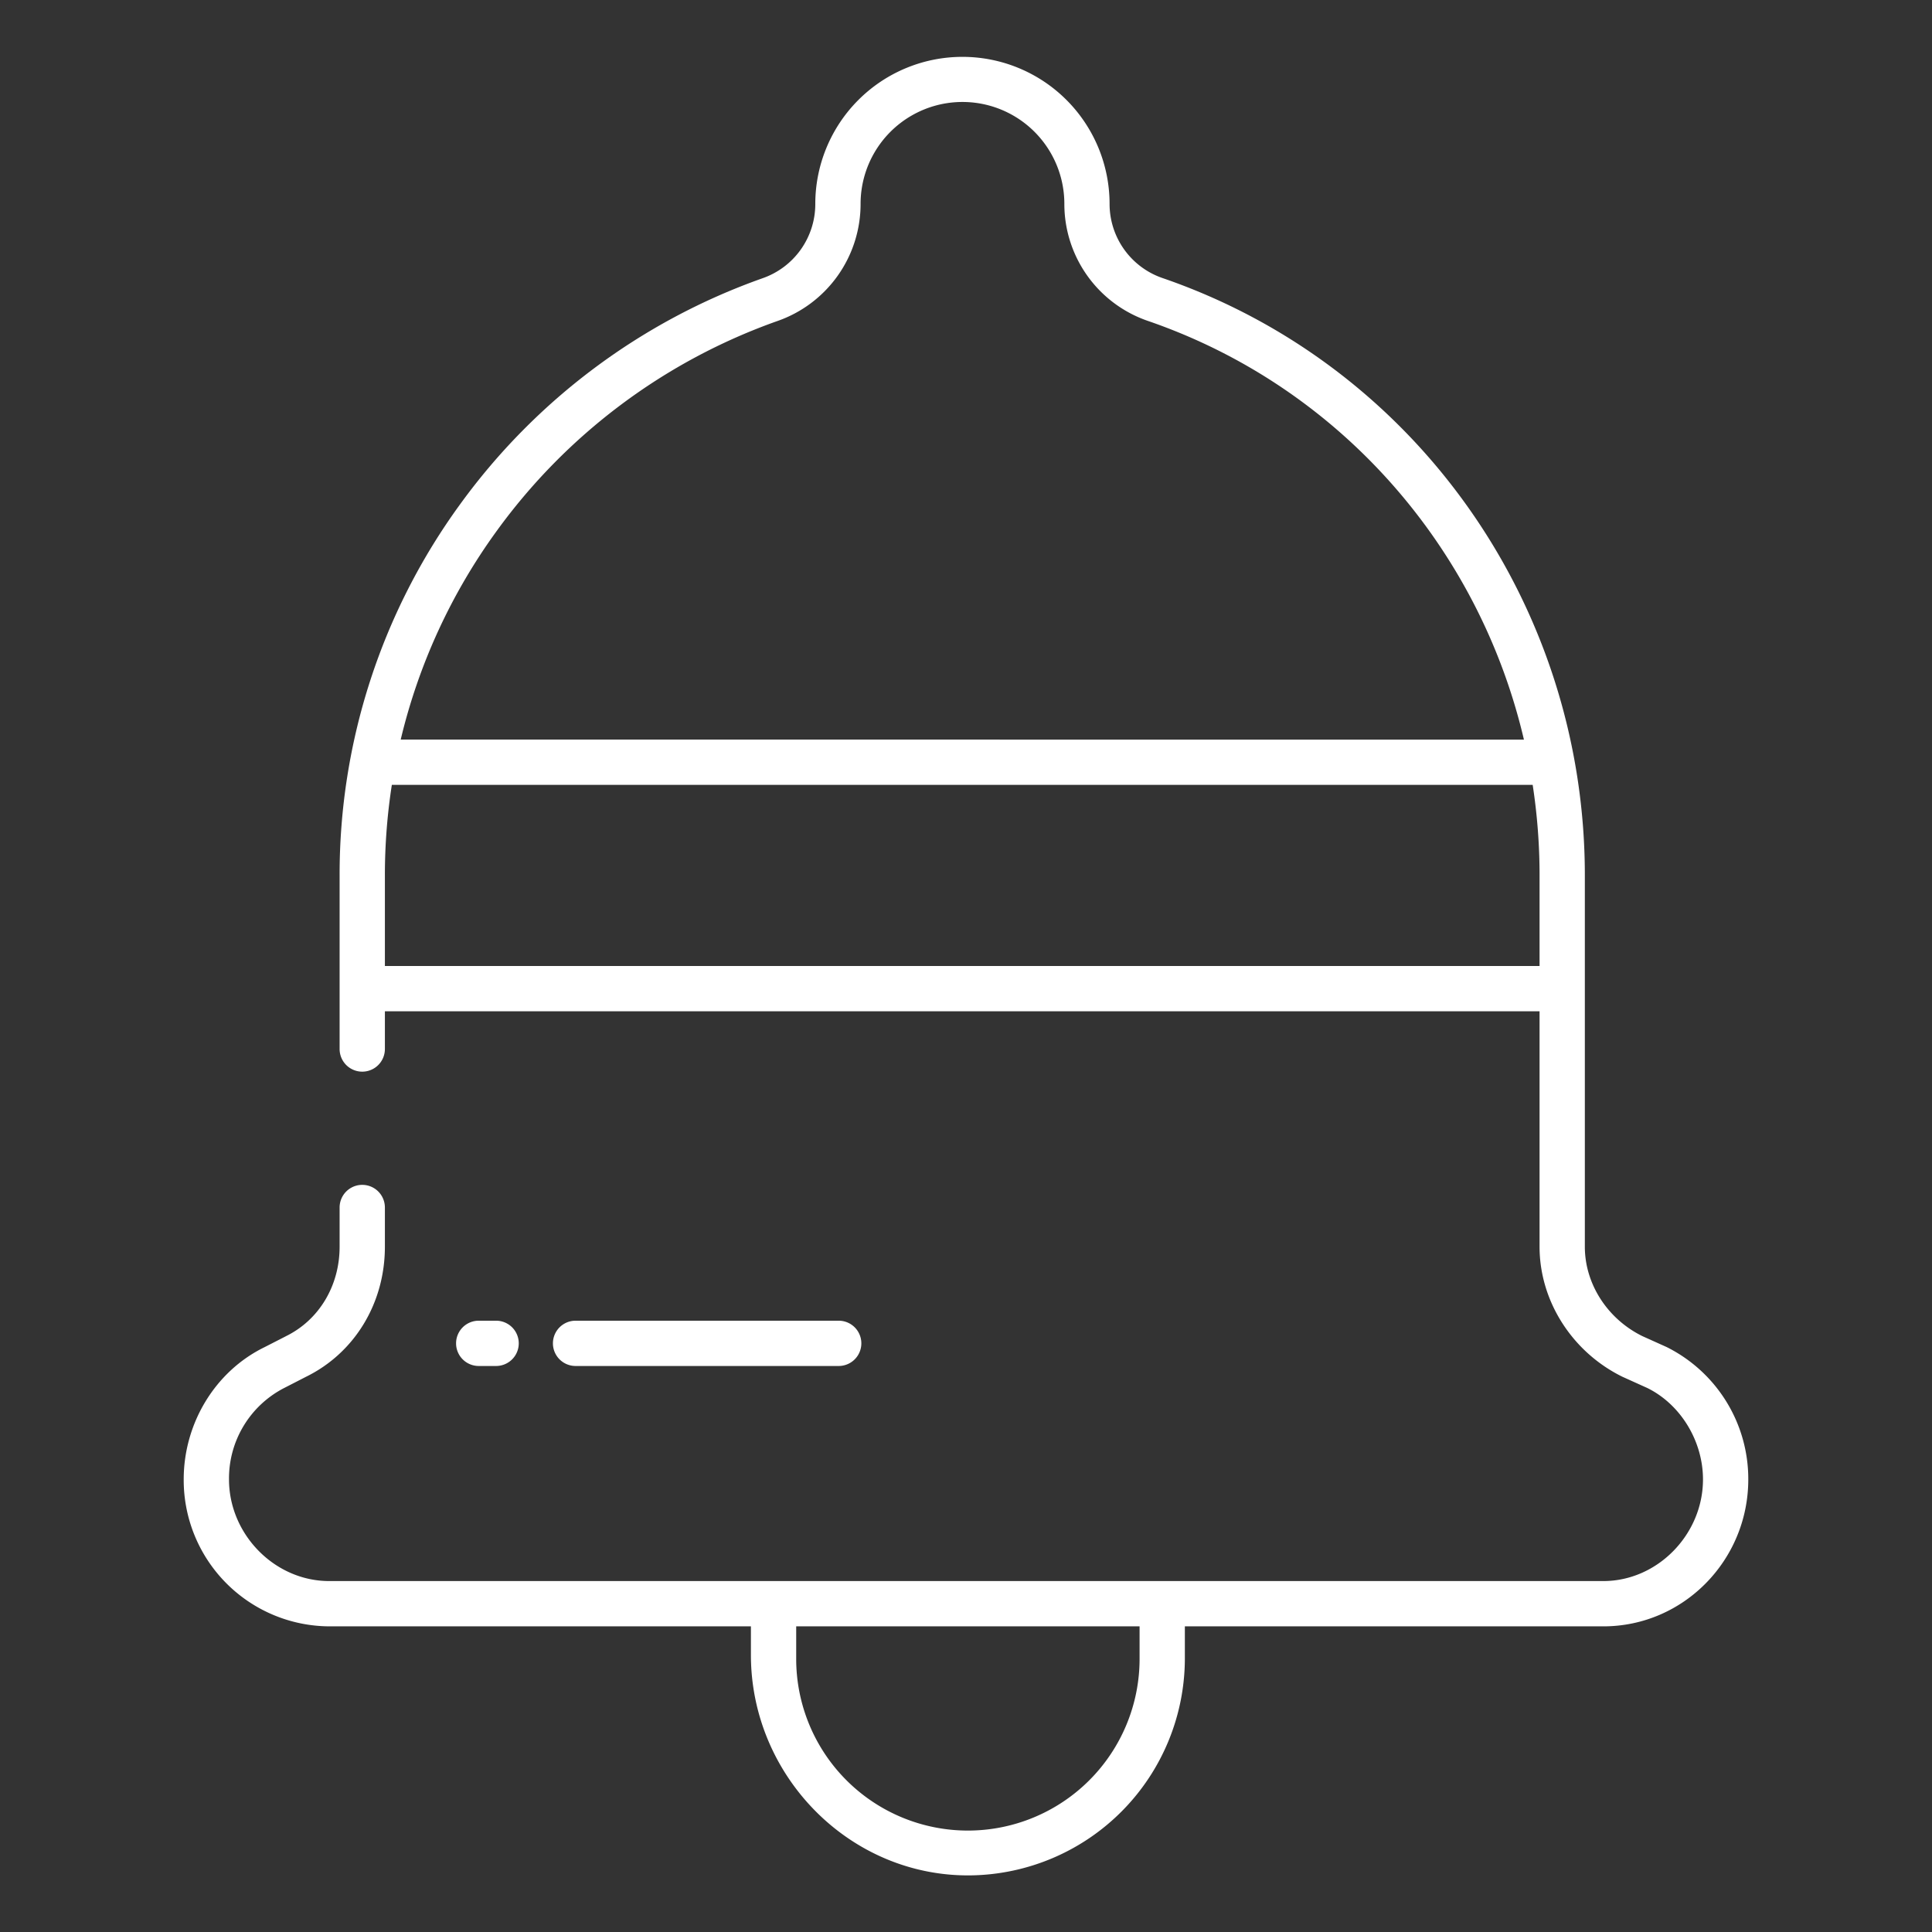 <?xml version="1.0" encoding="UTF-8"?>
<svg xmlns="http://www.w3.org/2000/svg" id="Layer_1"  fill="white" data-name="Layer 1" viewBox="0 0 512 512" width="512" height="512"><rect x="0" y="0" width="512" height="512" fill="#333333" stroke="none"/><path d="M131.475,362a6,6,0,1,0,0-12h-4.61a6,6,0,0,0,0,12Z"/><path d="M222.265,362a6,6,0,0,0,0-12H152.532a6,6,0,0,0,0,12Z"/><path d="M75.375,367.8l.1-.05,5.583-2.869C94,358.548,102,345.342,102,330.4V320a6,6,0,0,0-12,0v10.4c0,10.333-5.442,19.422-14.255,23.721-.033.017-.05.033-.083.05l-5.605,2.868c-12.989,6.359-21.373,20.1-21.373,35.022A38.779,38.779,0,0,0,87.214,431H199v7.581c0,32.079,26.25,58.868,58.327,58.413A57.547,57.547,0,0,0,314,439.62V431H424.92c21.17,0,38.392-17.466,38.392-38.935a39.061,39.061,0,0,0-21.561-35.046c-.052-.026-.1-.051-.157-.075l-6.348-2.856C426,349.543,420,340.256,420,330.4V231.947c0-71.663-44.962-135.263-111.929-158.262a20.778,20.778,0,0,1-14.022-19.66,38.994,38.994,0,1,0-77.988.075A20.82,20.82,0,0,1,202.08,73.74a168.4,168.4,0,0,0-80.194,59.965A166.618,166.618,0,0,0,90,231.947V278a6,6,0,0,0,12,0V268H408v62.4c0,14.434,8.679,27.979,22.061,34.506.052.026.121.05.173.074l6.323,2.856c8.824,4.342,14.752,14.065,14.752,24.225,0,14.6-12.082,26.935-26.389,26.935H87.214c-14.379,0-26.526-12.335-26.526-26.935A26.934,26.934,0,0,1,75.375,367.8ZM131.608,140.74a156.3,156.3,0,0,1,74.417-55.666,32.856,32.856,0,0,0,22.039-31.049,27,27,0,1,1,54,0,32.767,32.767,0,0,0,22.109,31.009c50.636,17.39,87.7,59.832,99.681,110.966H106.19A155.291,155.291,0,0,1,131.608,140.74ZM102,256V231.947A156.287,156.287,0,0,1,103.841,208H406.174A157.871,157.871,0,0,1,408,231.947V256ZM211,431h91v8.62a45.5,45.5,0,0,1-91,0Z"/></svg>
